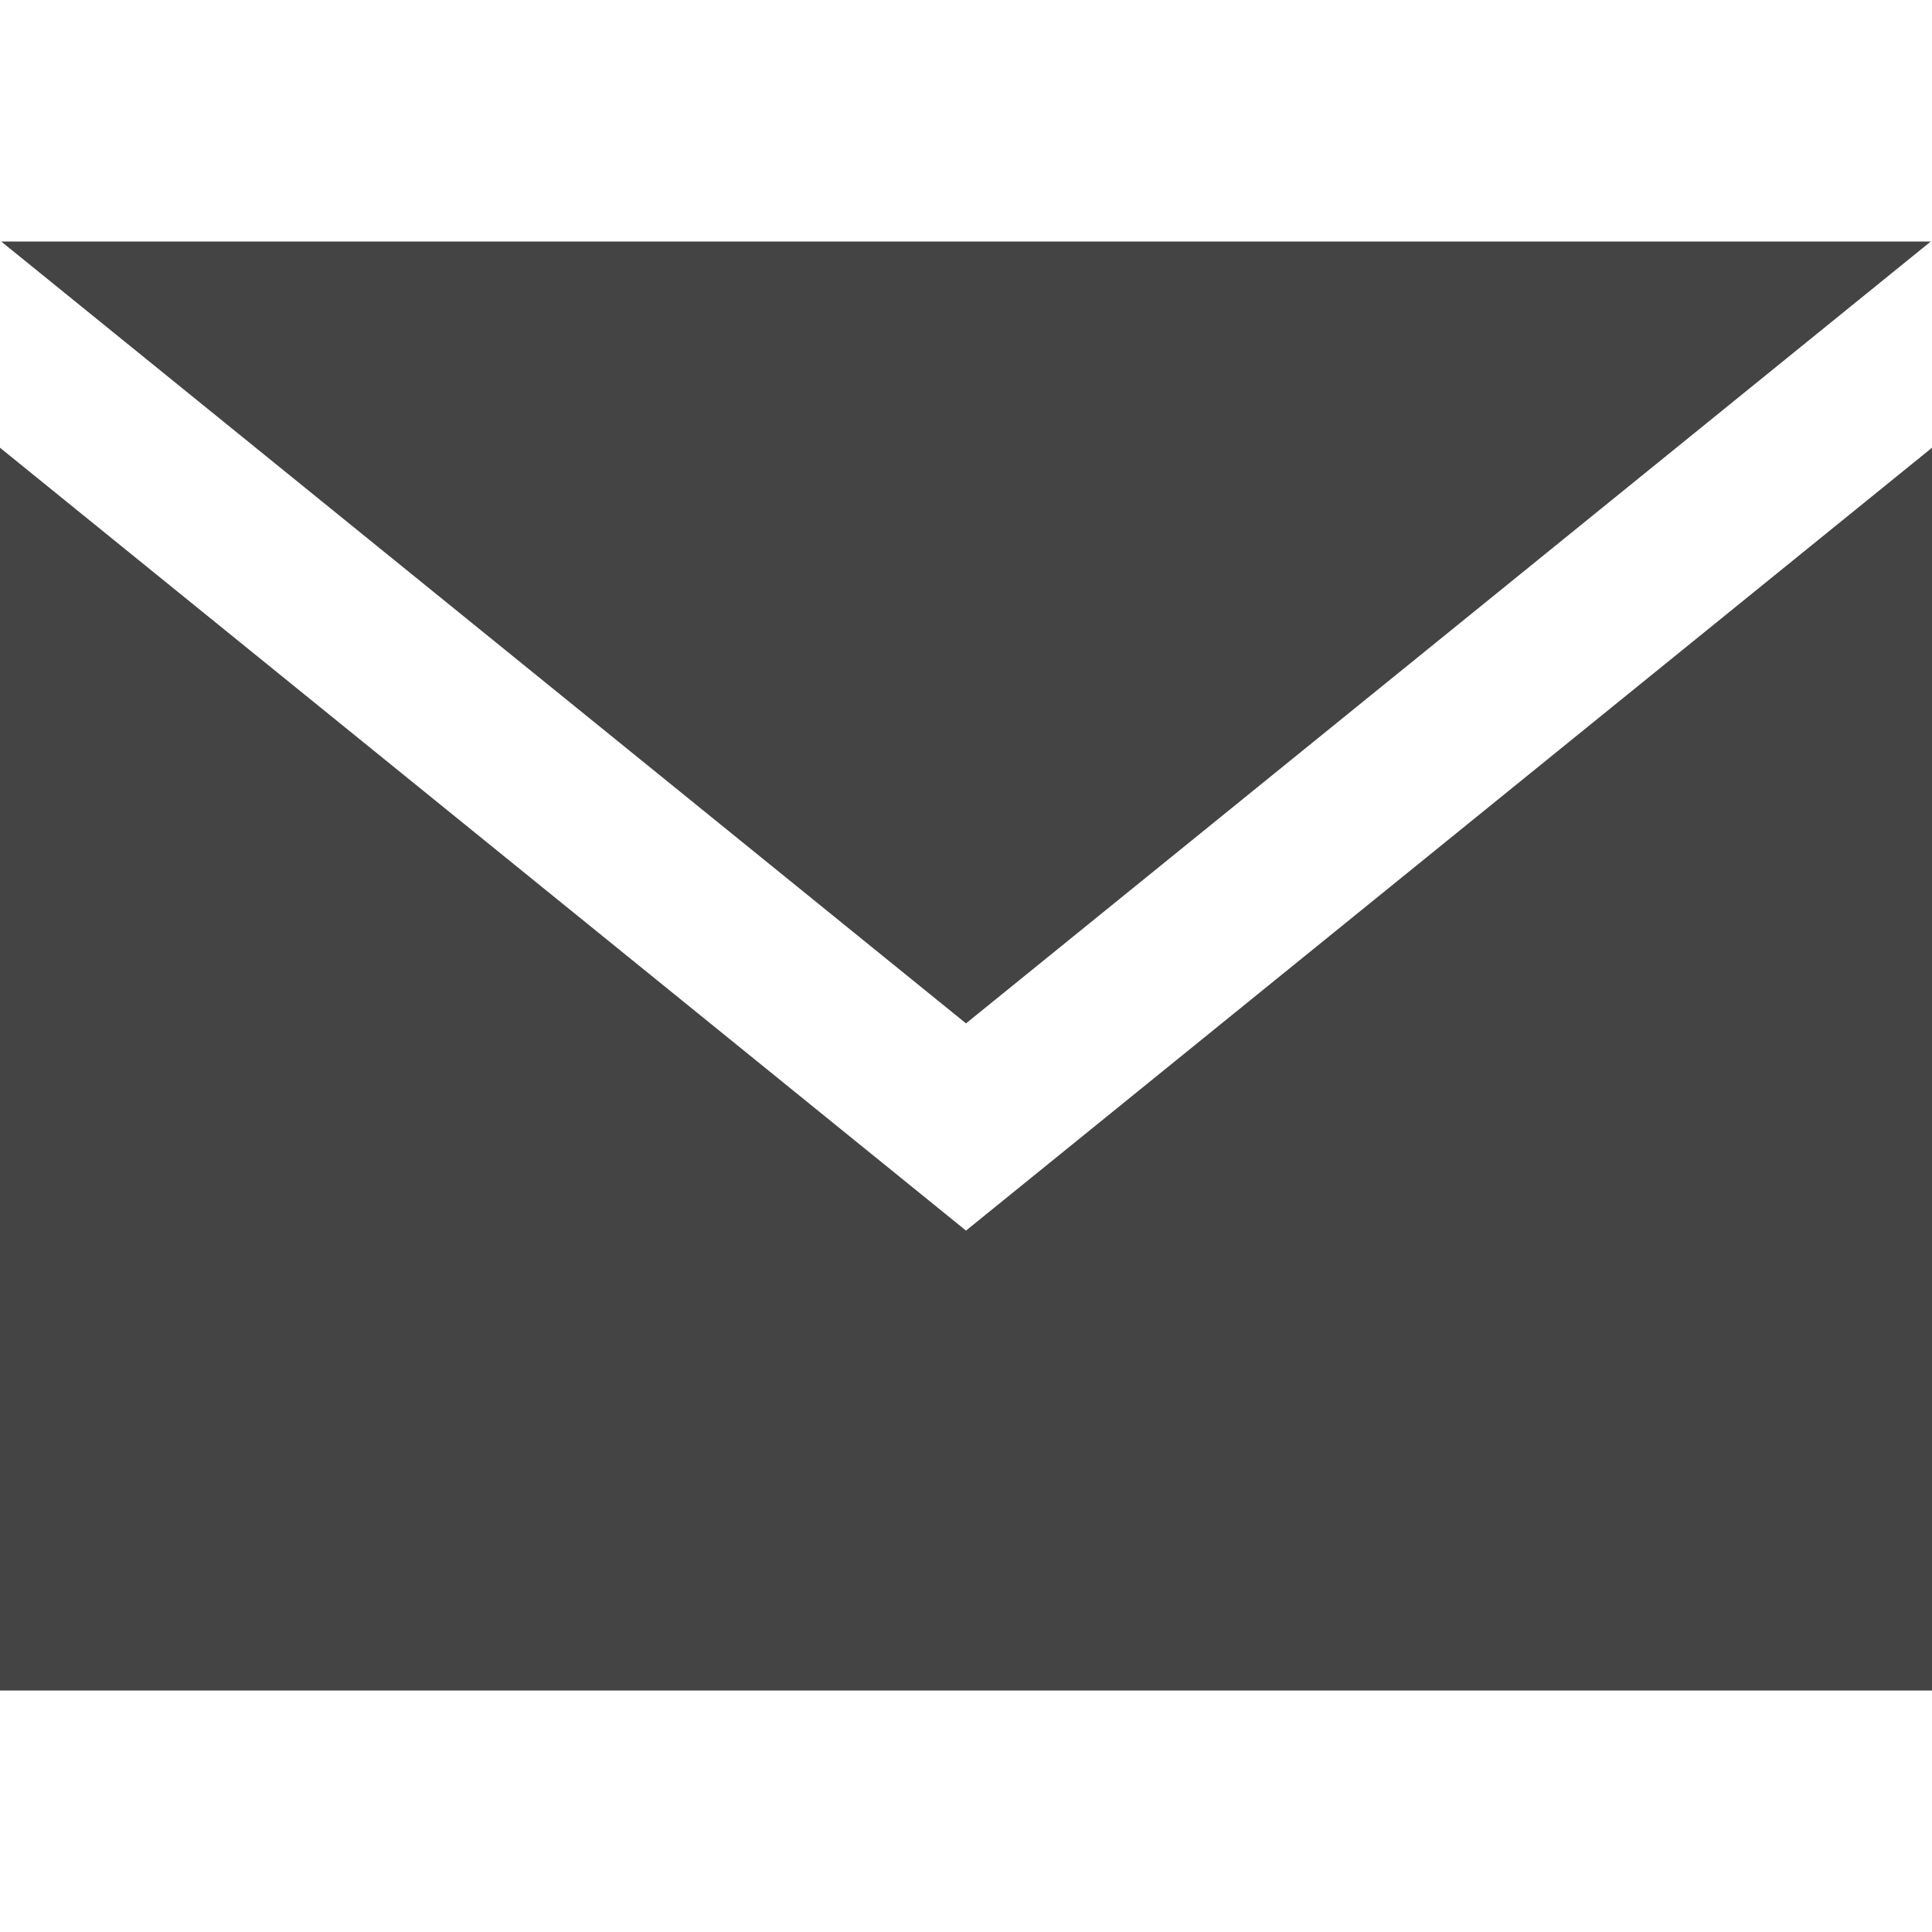 <svg xmlns="http://www.w3.org/2000/svg" width="20" height="20" viewBox="0 0 24 24" fill="#444444"><path d="M12 12.713l-11.985-9.713h23.97l-11.985 9.713zm0 2.574l-12-9.725v15.438h24v-15.438l-12 9.725z"/></svg>